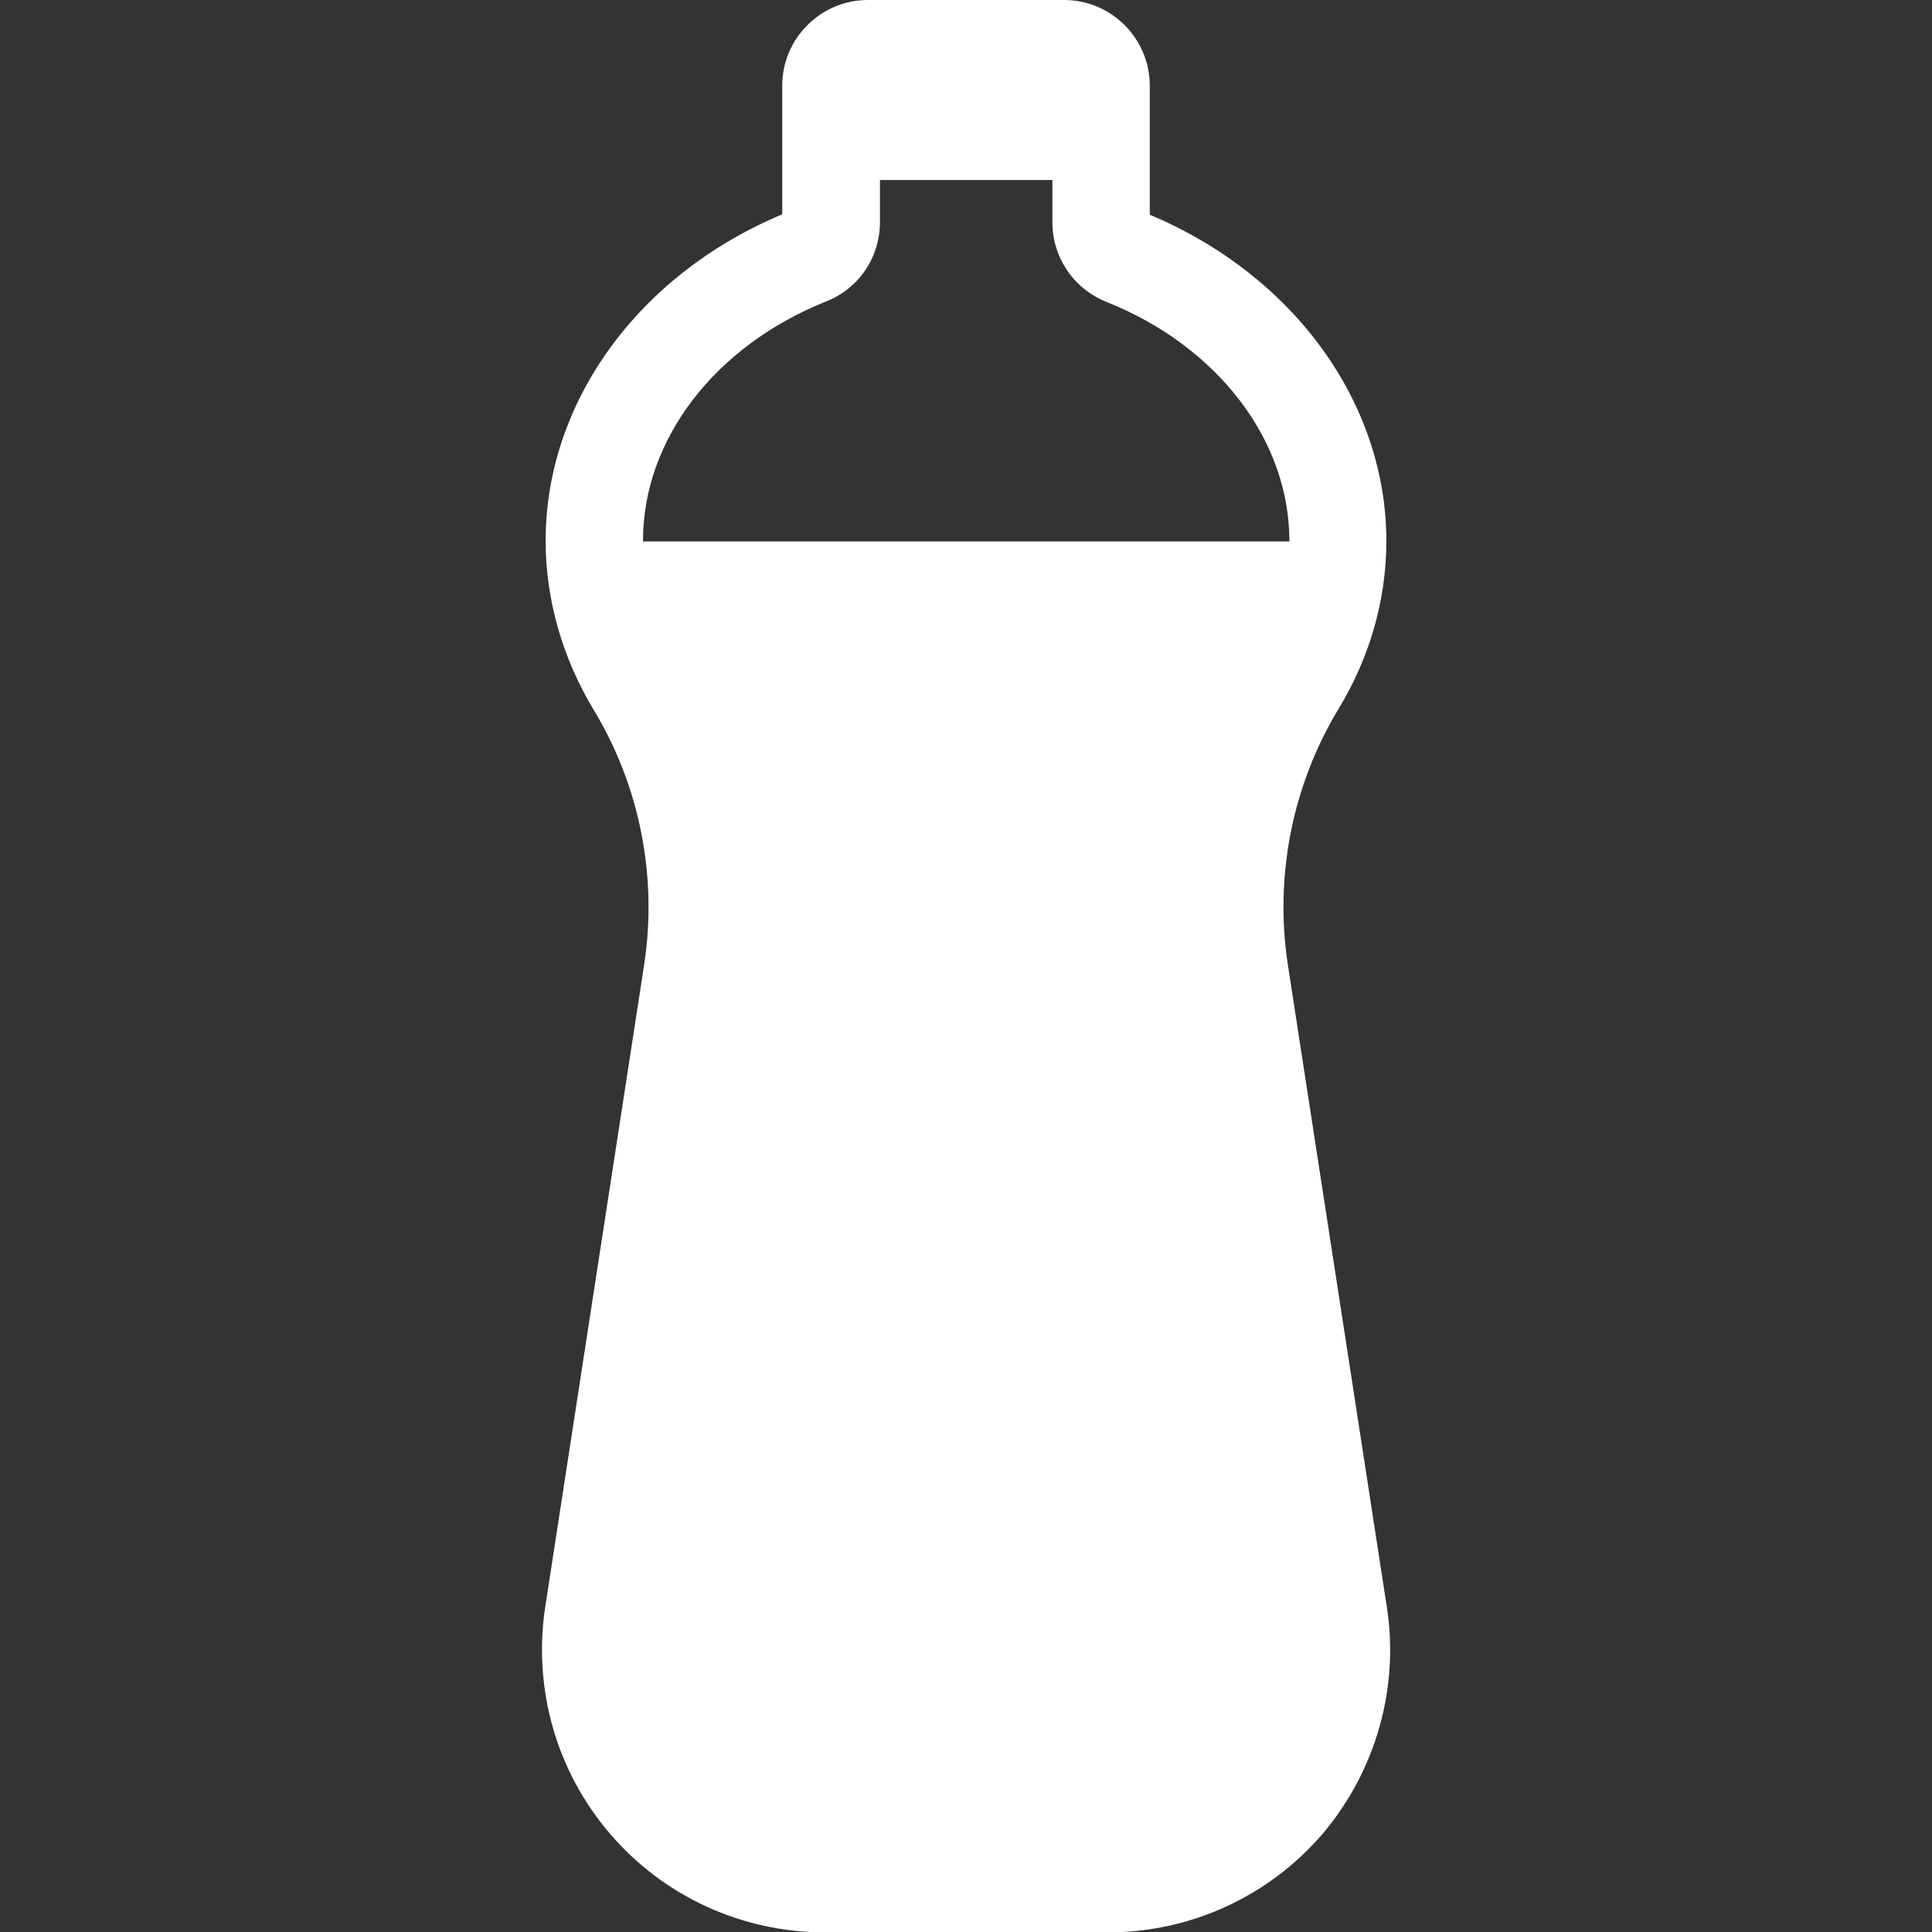 <?xml version="1.0" encoding="utf-8"?>
<!-- Generator: Adobe Illustrator 17.1.0, SVG Export Plug-In . SVG Version: 6.00 Build 0)  -->
<!DOCTYPE svg PUBLIC "-//W3C//DTD SVG 1.1//EN" "http://www.w3.org/Graphics/SVG/1.1/DTD/svg11.dtd">
<svg version="1.1" id="Capa_1" xmlns="http://www.w3.org/2000/svg" xmlns:xlink="http://www.w3.org/1999/xlink" x="0px" y="0px"
	 viewBox="0 0 512 512" enable-background="new 0 0 512 512" xml:space="preserve">
<rect x="0" y="0" width="512" height="512" fill="#333333" stroke="none"/>
<path id="bottle" fill="#FFFFFF" d="M367.5,425.7l-26.2-170c-3.6-23.5,1.2-47.6,13.4-67.8c8.3-13.6,12.7-29,12.7-44.5
	c0-36.7-24.6-70.5-62.7-86.5V22.7C304.7,10.2,294.5,0,282,0h-52c-12.5,0-22.7,10.2-22.7,22.7v34.1c-38.2,16-62.7,49.8-62.7,86.5
	c0,15.5,4.4,30.9,12.6,44.6c12.3,20.2,17.1,44.3,13.5,67.8l-26.2,170.1c-3.3,21.6,2.9,43.6,17.2,60.2c14.2,16.6,35,26.1,56.9,26.1
	h75c21.9,0,42.6-9.5,56.9-26.1C364.6,469.3,370.9,447.3,367.5,425.7z M218.9,79.9c8.7-3.4,14.3-11.7,14.3-21.1V47.7h45.7v11.2
	c0,9.3,5.6,17.6,14.3,21.1c29.4,11.7,48.5,36.6,48.5,63.3c0,0.1,0,0.1,0,0.2H170.4c0-0.1,0-0.1,0-0.2
	C170.4,116.5,189.4,91.7,218.9,79.9z"/>
</svg>
